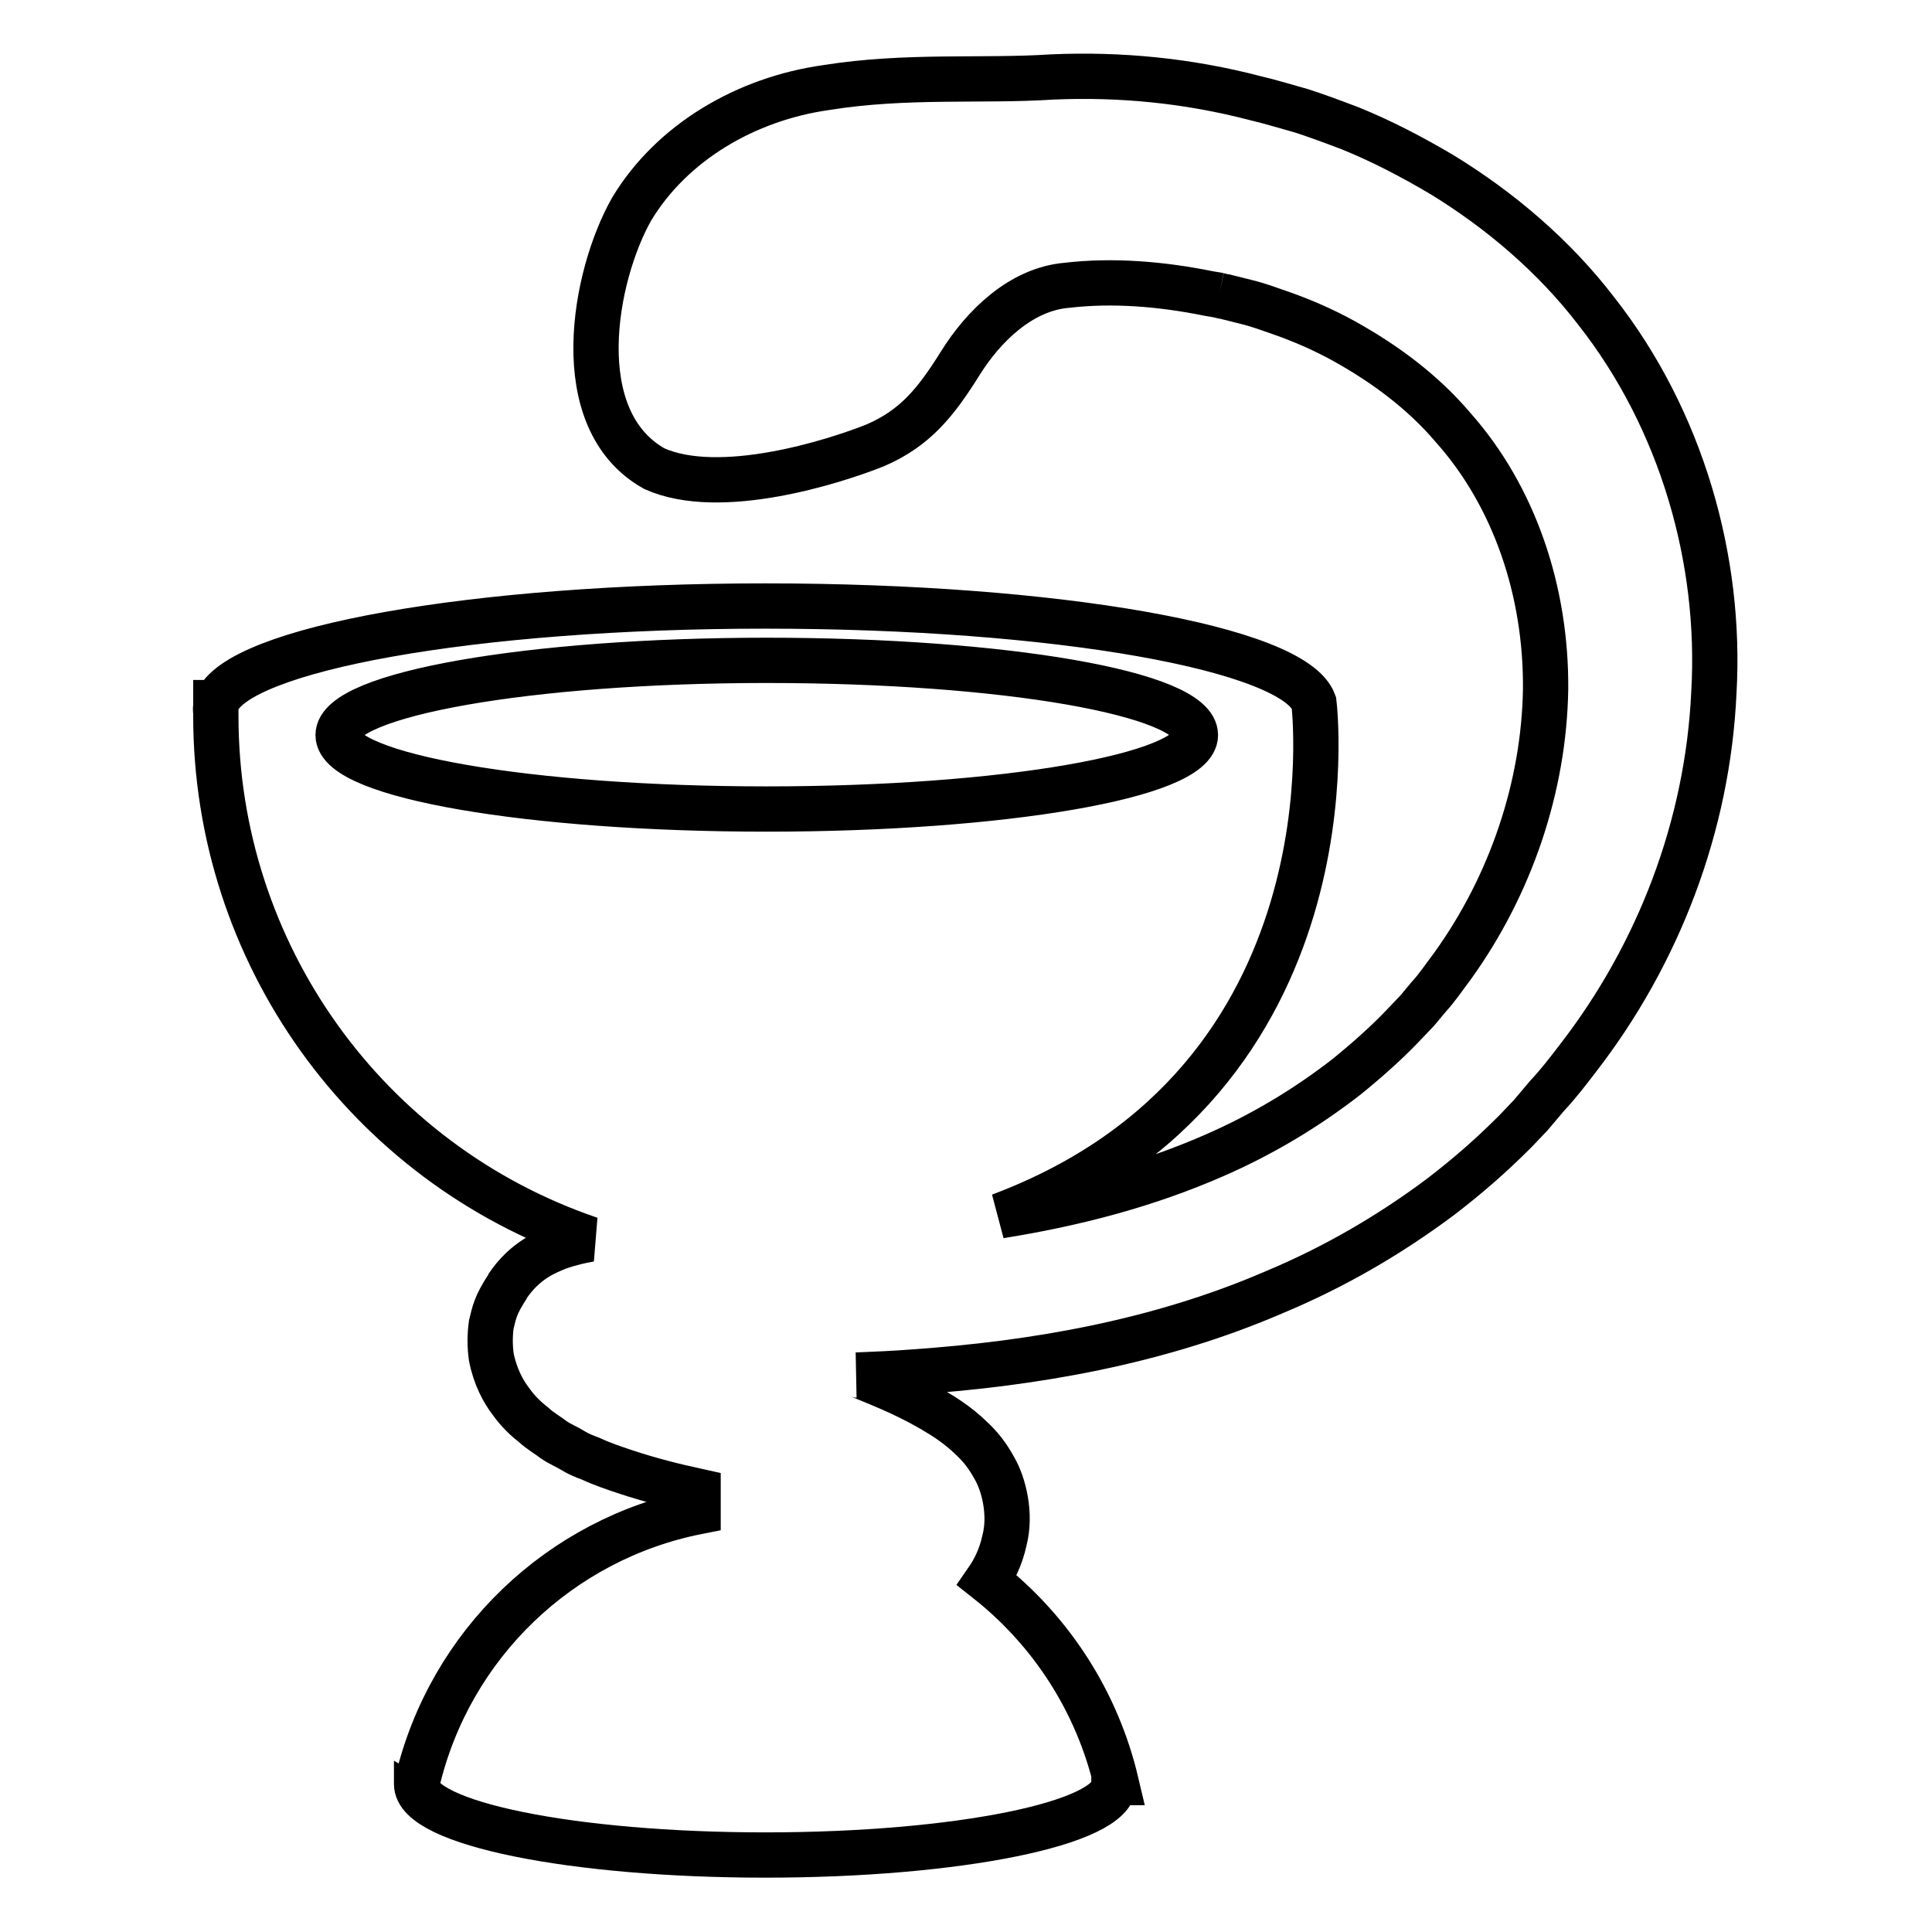 <?xml version="1.0" encoding="utf-8"?>
<!-- Svg Vector Icons : http://www.onlinewebfonts.com/icon -->
<!DOCTYPE svg PUBLIC "-//W3C//DTD SVG 1.1//EN" "http://www.w3.org/Graphics/SVG/1.1/DTD/svg11.dtd">
<svg version="1.1" xmlns="http://www.w3.org/2000/svg" xmlns:xlink="http://www.w3.org/1999/xlink" x="0px" y="0px" viewBox="0 0 256 256" enable-background="new 0 0 256 256" xml:space="preserve">
<g> <path stroke-width="6" fill-opacity="0" stroke="#000000"  d="M211.5,41.2c-5.6-7.3-12.8-13.4-20.5-18.1c-3.9-2.3-7.9-4.4-12.1-6.1c-2.1-0.8-4.8-1.8-6.4-2.3l-2.8-0.8 l-1.8-0.5l-1.6-0.4c-8.8-2.3-17.8-3.2-26.9-2.8c-9.2,0.6-19.3-0.3-29.9,1.4C98.8,13.1,89,18.9,83.7,27.7c-5,8.8-8.6,27.9,3,34.4 c8.7,3.9,23.8-0.9,29.3-3.1c5.3-2.3,8-5.7,11.2-10.8c3.1-5,8.1-9.9,14.2-10.4c6-0.7,12.4-0.2,18.8,1.1l1.2,0.2 c-0.4-0.1,0.7,0.2,0.9,0.2l2.8,0.7c2,0.5,2.9,0.9,4.4,1.4c2.9,1,5.9,2.3,8.6,3.8c5.4,3,10.4,6.7,14.4,11.4 c8.2,9.2,12.4,21.8,12.3,34.7c-0.2,12.9-4.6,26-12.4,36.8c-1,1.3-1.9,2.7-3.1,4l-1.5,1.8l-2,2.1c-2.1,2.2-4.8,4.6-7.4,6.7 c-5.4,4.2-11.3,7.7-17.5,10.4c-8.9,3.9-18.4,6.4-28.4,8c47.8-17.9,41.6-68,41.6-68c-2.6-7.2-34.1-12.8-72.7-12.8 c-38.6,0-70.1,5.7-72.7,12.8h-0.1c0,0,0,0.2,0,0.5c0,0.2-0.1,0.4,0,0.6l0,0.7c0,31.3,19.9,59.2,49.6,69.3c-1.2,0.2-2.6,0.5-4.3,1.1 c-1.4,0.6-4.3,1.6-6.7,5.2l0.1-0.1c-1.7,2.6-1.8,3.5-2.2,5.1c-0.2,1.4-0.2,2.9,0,4.3c0.5,2.6,1.6,4.6,2.6,5.9c1,1.4,2.1,2.4,3,3.1 c1,0.9,1.8,1.3,2.7,2c0.9,0.6,1.7,0.9,2.5,1.4c0.8,0.5,1.6,0.8,2.4,1.1c1.5,0.7,3,1.2,4.5,1.7c3.3,1.1,6.5,1.9,9.7,2.6v2.7 c-18.3,3.6-32.9,17.6-37.2,35.8c0,0.1,0,0.2-0.1,0.2h0c0,0,0,0.1,0,0.1c0,5.2,20.7,9.4,46.2,9.4c25.5,0,46.2-4.2,46.2-9.4 c0-0.1,0-0.2,0-0.2h0.3c-2.5-10.6-8.5-20-17.1-26.8c0.9-1.3,1.8-3,2.3-5.3c0.9-3.5-0.1-7.4-1.3-9.5c-1.3-2.4-2.5-3.5-3.7-4.6 c-1-0.9-2.1-1.7-3.2-2.4c-4-2.5-7.3-3.8-10.7-5.2c-0.2-0.1-0.4-0.2-0.7-0.2c2.5-0.1,5-0.2,7.5-0.4c15.9-1.1,32.4-3.9,47.9-10.6 c7.9-3.3,15.3-7.6,22.1-12.7c3.5-2.7,6.5-5.3,9.8-8.6l2-2.1l2.2-2.6c1.5-1.6,2.8-3.3,4.1-5c10.6-13.7,17.2-30.7,18-48.5 C228.1,74.3,222.9,55.7,211.5,41.2L211.5,41.2z M101.6,107.2c-31.4,0-56.8-4.4-56.8-9.8c0-5.4,25.4-9.9,56.8-9.9 c31.4,0,56.8,4.4,56.8,9.9C158.4,102.8,132.9,107.2,101.6,107.2z"/></g>
</svg>